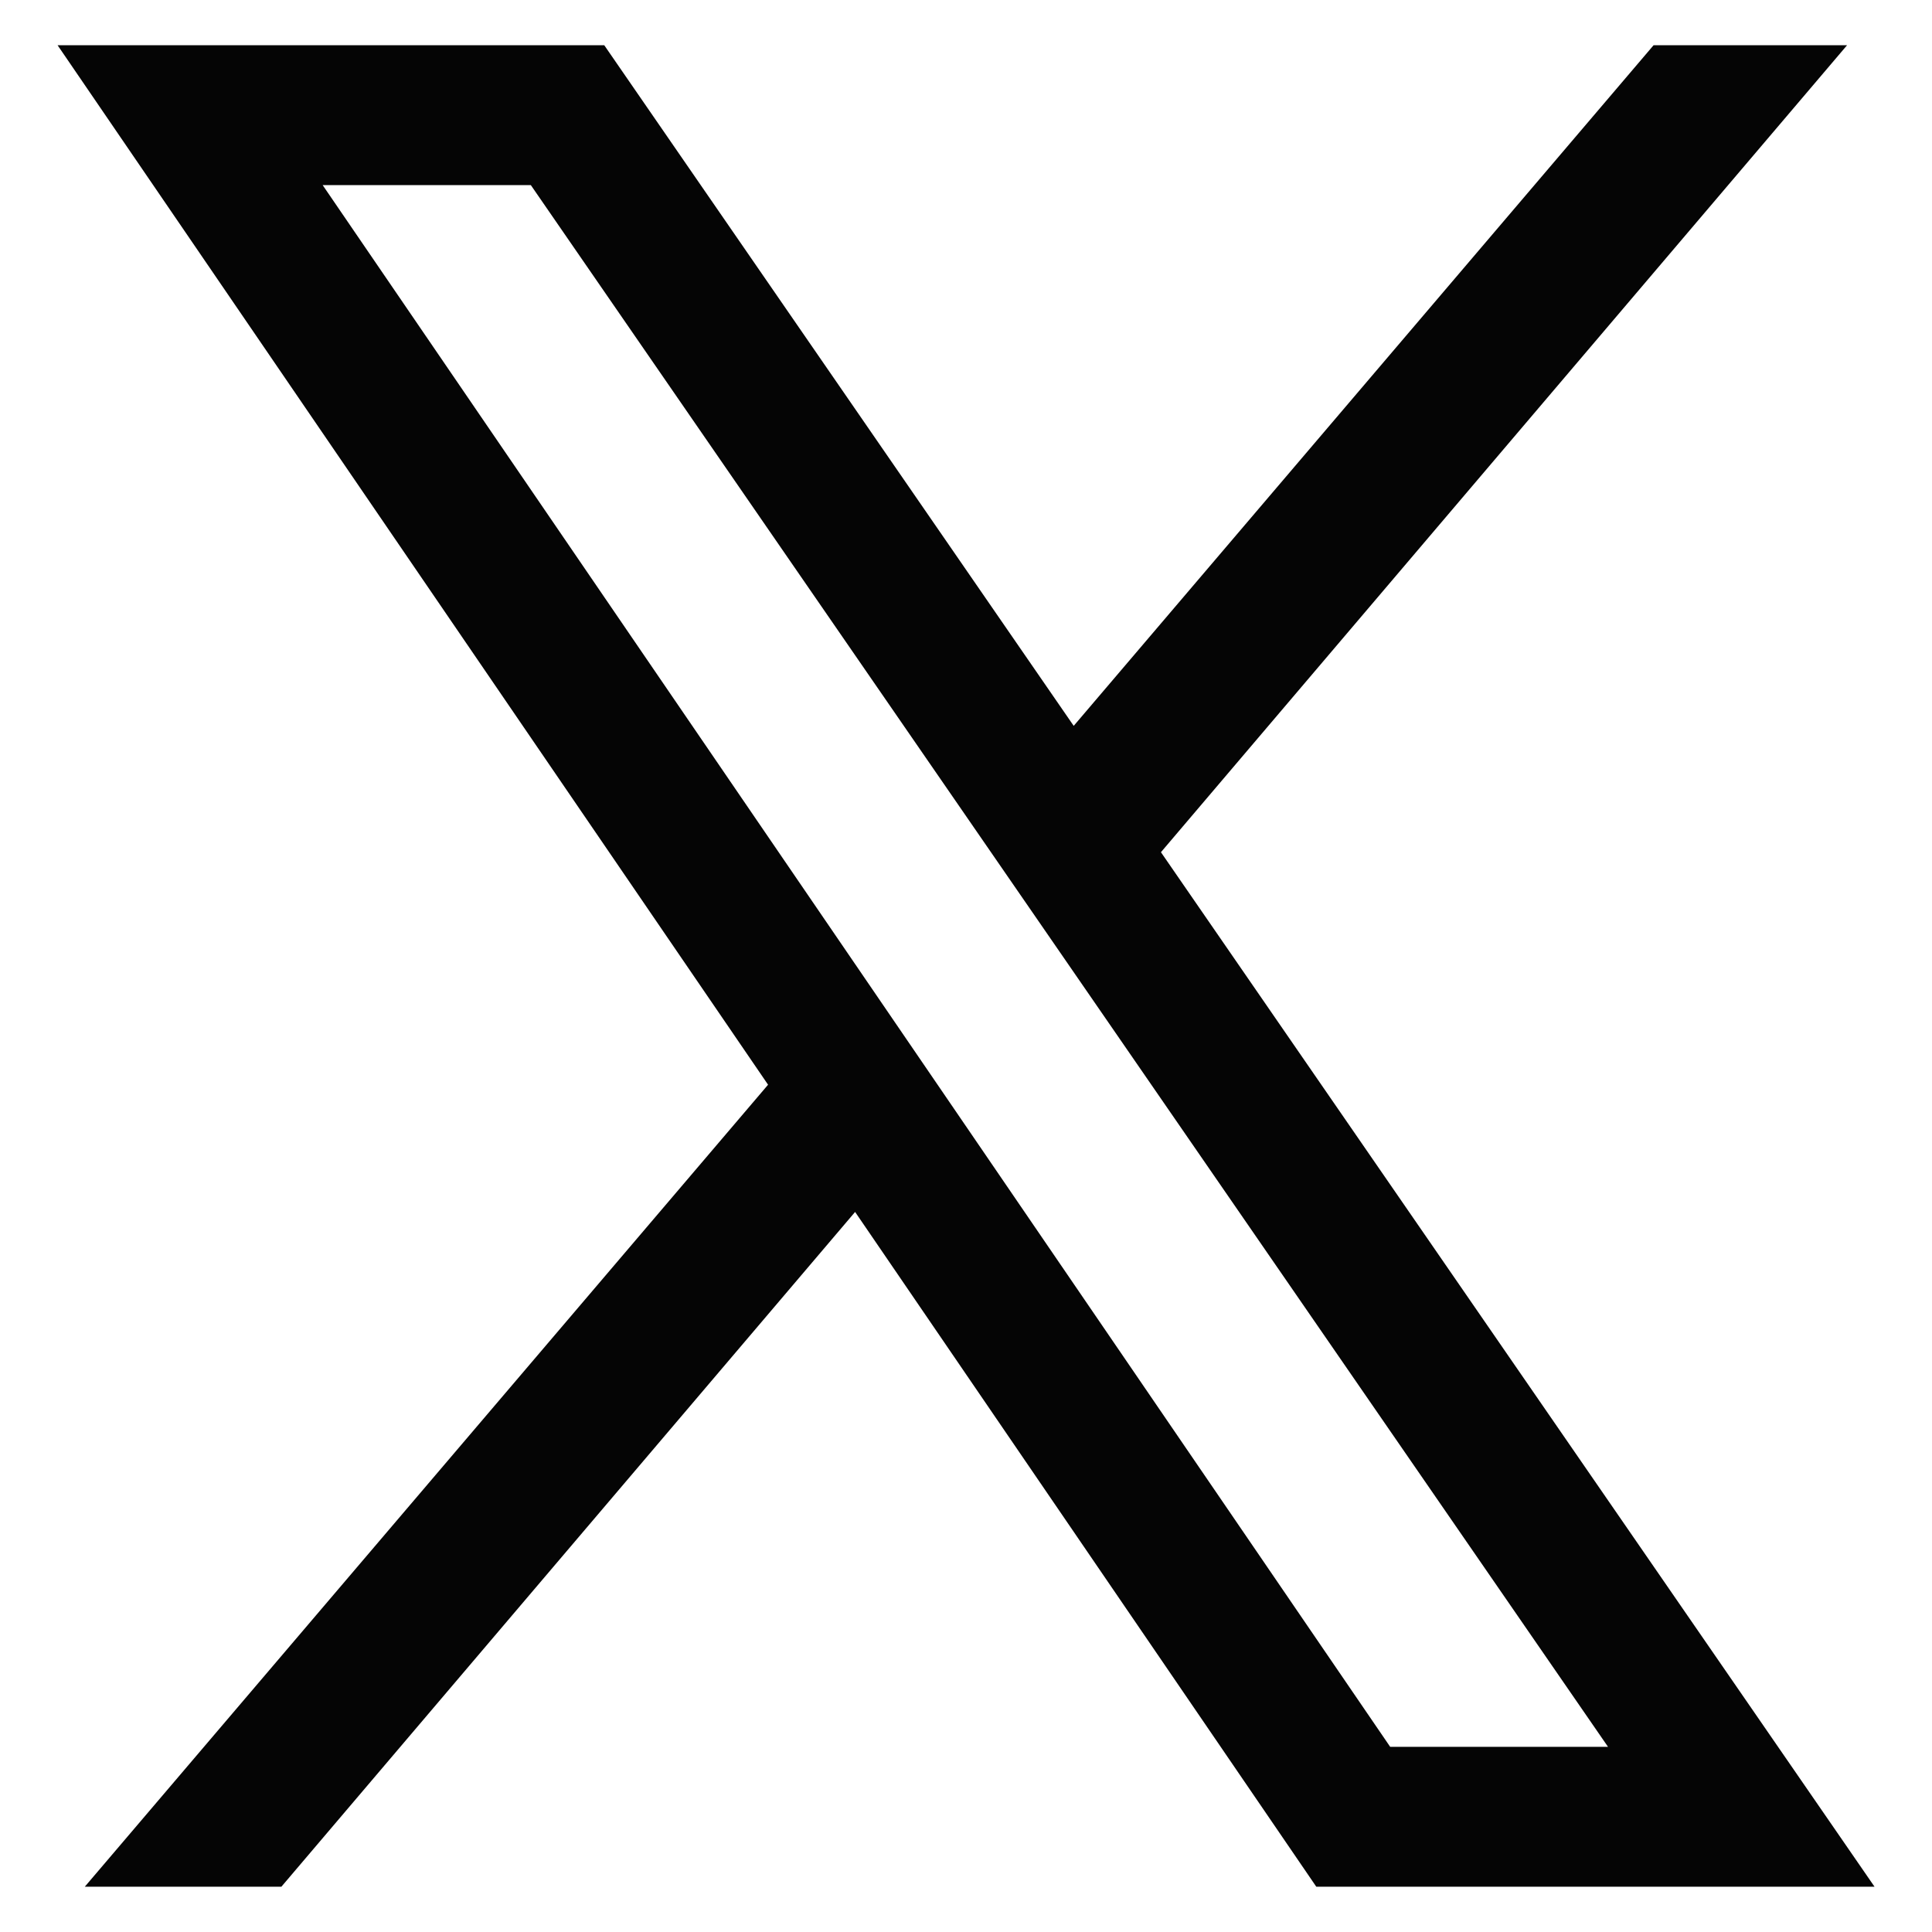 <svg width="20" height="20" viewBox="0 0 20 20" fill="none" xmlns="http://www.w3.org/2000/svg">
<path d="M12.018 8.822L19.121 0.468H17.118L11.115 7.514L6.255 0.468H0.596L7.951 11.229L0.878 19.531H2.913L8.852 12.546L13.626 19.531H19.405L12.018 8.822ZM3.34 1.916H5.495L16.646 18.083H14.391L3.34 1.916Z" fill="#050505"/>
</svg>
